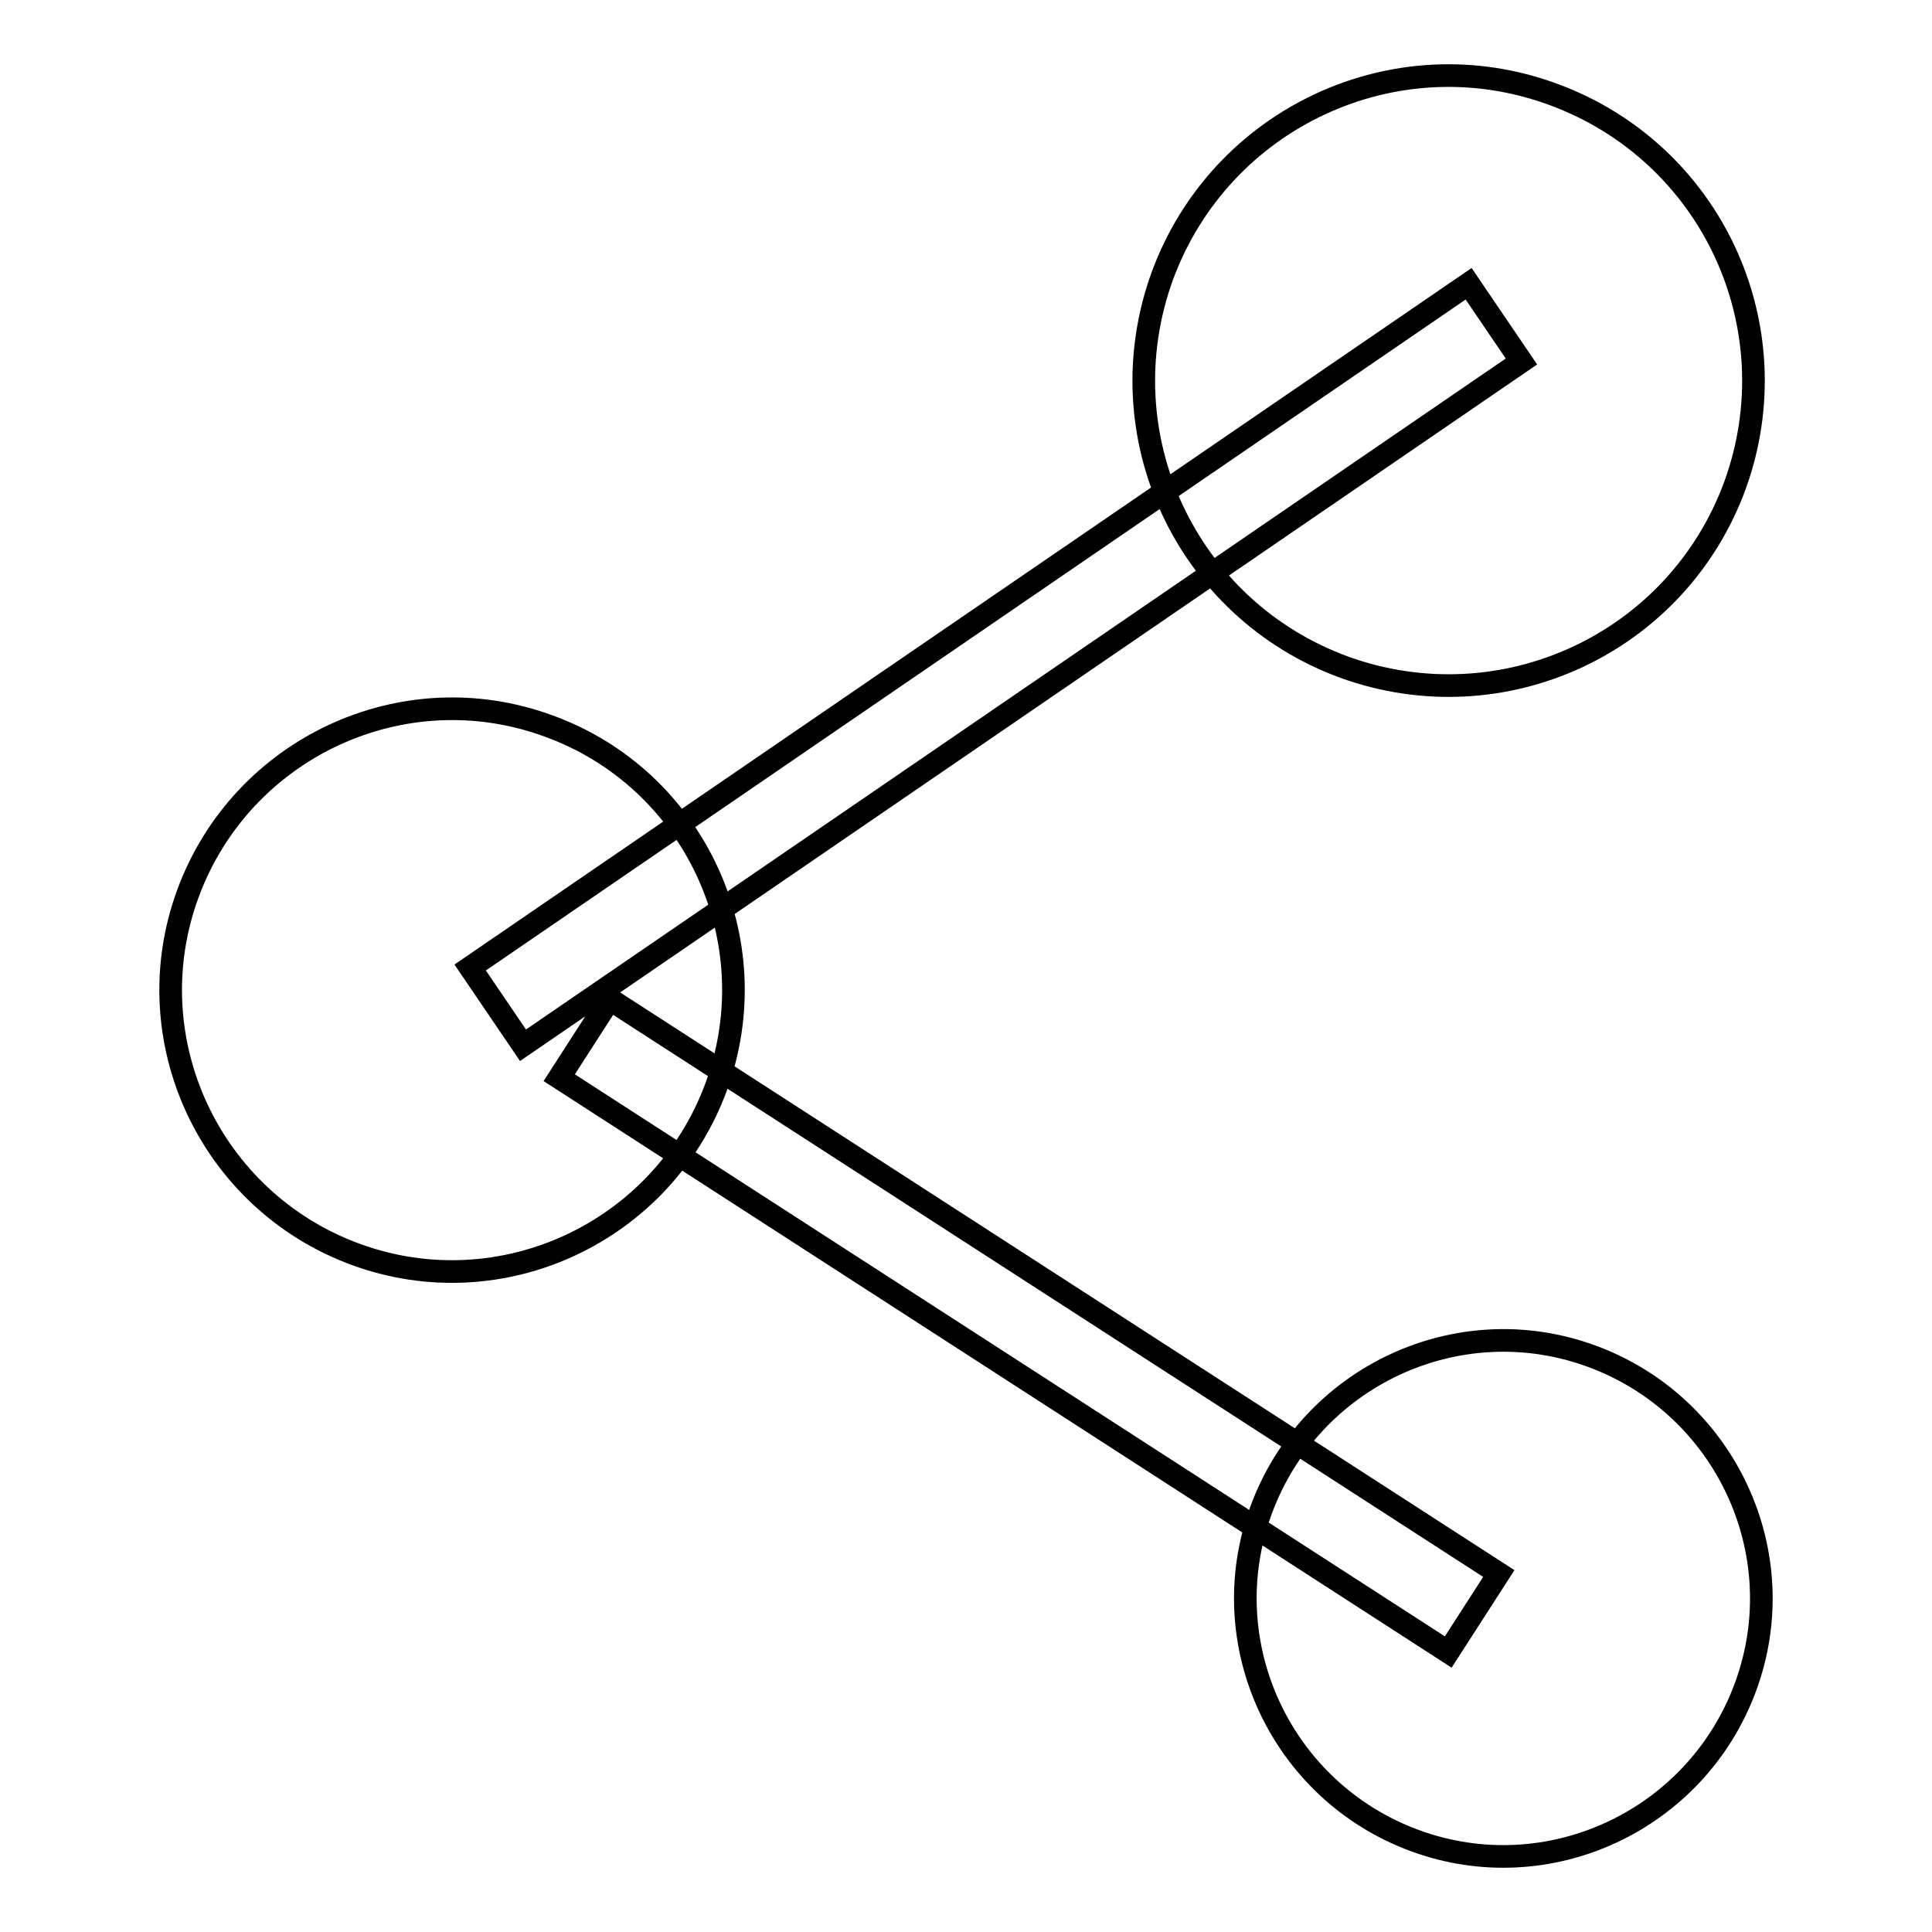 <?xml version="1.0" encoding="utf-8"?>
<!-- Svg Vector Icons : http://www.onlinewebfonts.com/icon -->
<!DOCTYPE svg PUBLIC "-//W3C//DTD SVG 1.1//EN" "http://www.w3.org/Graphics/SVG/1.1/DTD/svg11.dtd">
<svg version="1.1" xmlns="http://www.w3.org/2000/svg" xmlns:xlink="http://www.w3.org/1999/xlink" x="0px" y="0px" viewBox="0 0 256 256" enable-background="new 0 0 256 256" xml:space="preserve">
<g><g><path stroke-width="3" fill-opacity="0" stroke="#000000"  d="M205.8,12.5c21,7.7,31.7,30.8,24.1,51.8c-7.7,21-30.8,31.7-51.8,24.1c-21-7.7-31.7-30.8-24.1-51.8C161.7,15.6,184.9,4.8,205.8,12.5L205.8,12.5z M72.7,96.2C92,103.2,102,124.6,94.9,144c-7.1,19.3-28.5,29.3-47.8,22.2c-19.3-7.1-29.3-28.5-22.2-47.8C32,99.1,53.4,89.1,72.7,96.2L72.7,96.2z M210.9,179.7c17.7,6.5,26.9,26.1,20.4,43.8c-6.5,17.7-26.1,26.9-43.8,20.4c-17.7-6.5-26.9-26.1-20.4-43.8C173.6,182.4,193.2,173.2,210.9,179.7L210.9,179.7z M74.1,142.8l6.7-10.4l117.8,76.1l-6.7,10.4L74.1,142.8L74.1,142.8z M194.6,37.6l7,10.3L69.3,138.5l-7-10.3L194.6,37.6L194.6,37.6z"/></g></g>
</svg>